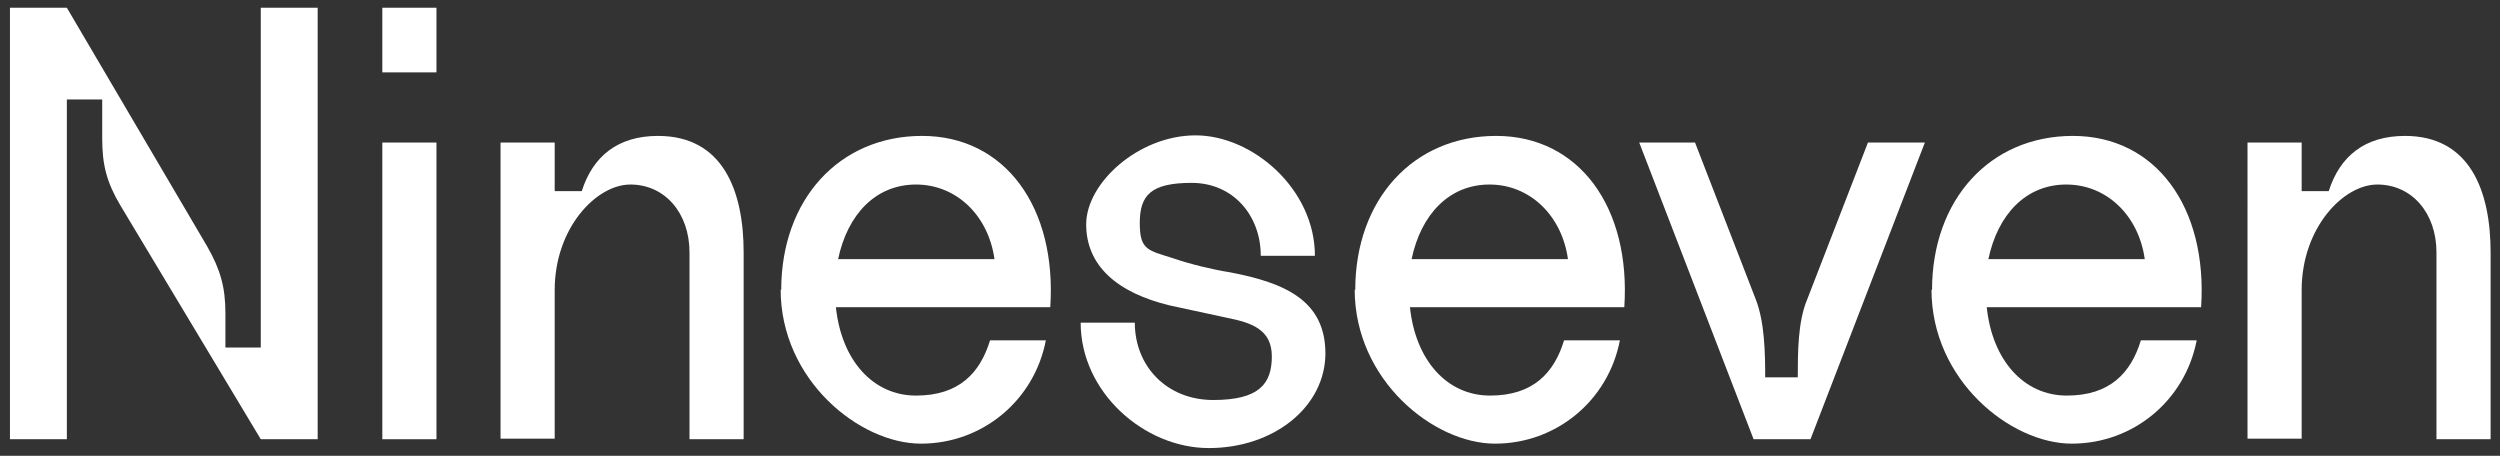 <svg xmlns="http://www.w3.org/2000/svg" viewBox="0 0 452.5 82.5"><rect x="0" y="0" width="452.5" height="82.5" fill="#333333" stroke="none"/><defs><style>      .cls-1 {        fill: #fff;      }    </style></defs><g><g id="Layer_1"><g><path class="cls-1" d="M12.1,79.5H1.8V1.4h10.3l25.4,43.2c2.4,4.2,3.3,7.4,3.3,12.1v6.2h6.4V1.4h10.3v78.1h-10.3l-25.4-42.3c-2.5-4.2-3.3-7.4-3.3-12.1v-7.1h-6.4v61.5Z"></path><path class="cls-1" d="M69.2,1.4h9.8v11.7h-9.8V1.4ZM69.2,25.8h9.8v53.7h-9.8V25.8Z"></path><path class="cls-1" d="M90.6,25.8h9.8v8.8h4.9c2-6.3,6.5-10,13.8-10,11.8,0,15.5,10,15.5,21.1v33.8h-9.8v-33.8c0-7.2-4.5-12.3-10.7-12.3s-13.7,7.9-13.7,19.1v26.9h-9.8V25.8Z"></path><path class="cls-1" d="M141.4,52.5c0-16.4,10.5-27.9,25.5-27.9s24.4,12.9,23.2,31h-38.8c1,9.6,6.7,16,14.5,16s11.6-4.1,13.4-10h10.1c-2.1,10.9-11.5,18.7-22.6,18.7s-25.4-11.5-25.4-27.9ZM180,46.9c-1.1-7.9-6.9-13.5-14.2-13.5s-12.4,5.4-14.1,13.5h28.2Z"></path><path class="cls-1" d="M239.9,63.9c0,9.8-9.4,17.2-21.1,17.2s-23.2-10.1-23.2-22.7h9.8c0,7.9,5.8,14,14.2,14s10.6-3,10.6-7.9-3.7-6.1-8.2-7l-10.2-2.2c-9.6-2.3-15.2-7.2-15.2-14.7s9.5-16.1,19.8-16.1,21.6,9.7,21.6,21.8h-9.8c0-7.3-5-13.2-12.5-13.2s-9.4,2.3-9.4,7.3,1.6,4.9,6.2,6.4c2.9,1,7,2,10.2,2.5,9.9,1.9,17.2,5.1,17.2,14.7Z"></path><path class="cls-1" d="M245.3,52.5c0-16.4,10.5-27.9,25.5-27.9s24.4,12.9,23.2,31h-38.8c1,9.6,6.7,16,14.5,16s11.6-4.1,13.4-10h10.1c-2.1,10.9-11.5,18.7-22.6,18.7s-25.4-11.5-25.4-27.9ZM283.8,46.9c-1.1-7.9-6.9-13.5-14.2-13.5s-12.4,5.4-14.1,13.5h28.2Z"></path><path class="cls-1" d="M296.5,25.8h10.3l11,28.4c1.6,4.1,1.7,9.7,1.7,14.1h5.9c0-4.4,0-10.1,1.7-14.1l11-28.4h10.3l-20.7,53.7h-10.3l-20.7-53.7Z"></path><path class="cls-1" d="M349.7,52.5c0-16.4,10.5-27.9,25.5-27.9s24.4,12.9,23.2,31h-38.8c1,9.6,6.7,16,14.5,16s11.6-4.1,13.4-10h10.1c-2.1,10.9-11.5,18.7-22.6,18.7s-25.4-11.5-25.4-27.9ZM388.2,46.9c-1.1-7.9-6.9-13.5-14.2-13.5s-12.4,5.4-14.1,13.5h28.2Z"></path><path class="cls-1" d="M406.8,25.8h9.8v8.8h4.9c2-6.3,6.5-10,13.8-10,11.8,0,15.5,10,15.5,21.1v33.8h-9.8v-33.8c0-7.2-4.5-12.3-10.7-12.3s-13.7,7.9-13.7,19.1v26.9h-9.8V25.8Z"></path></g></g></g></svg>